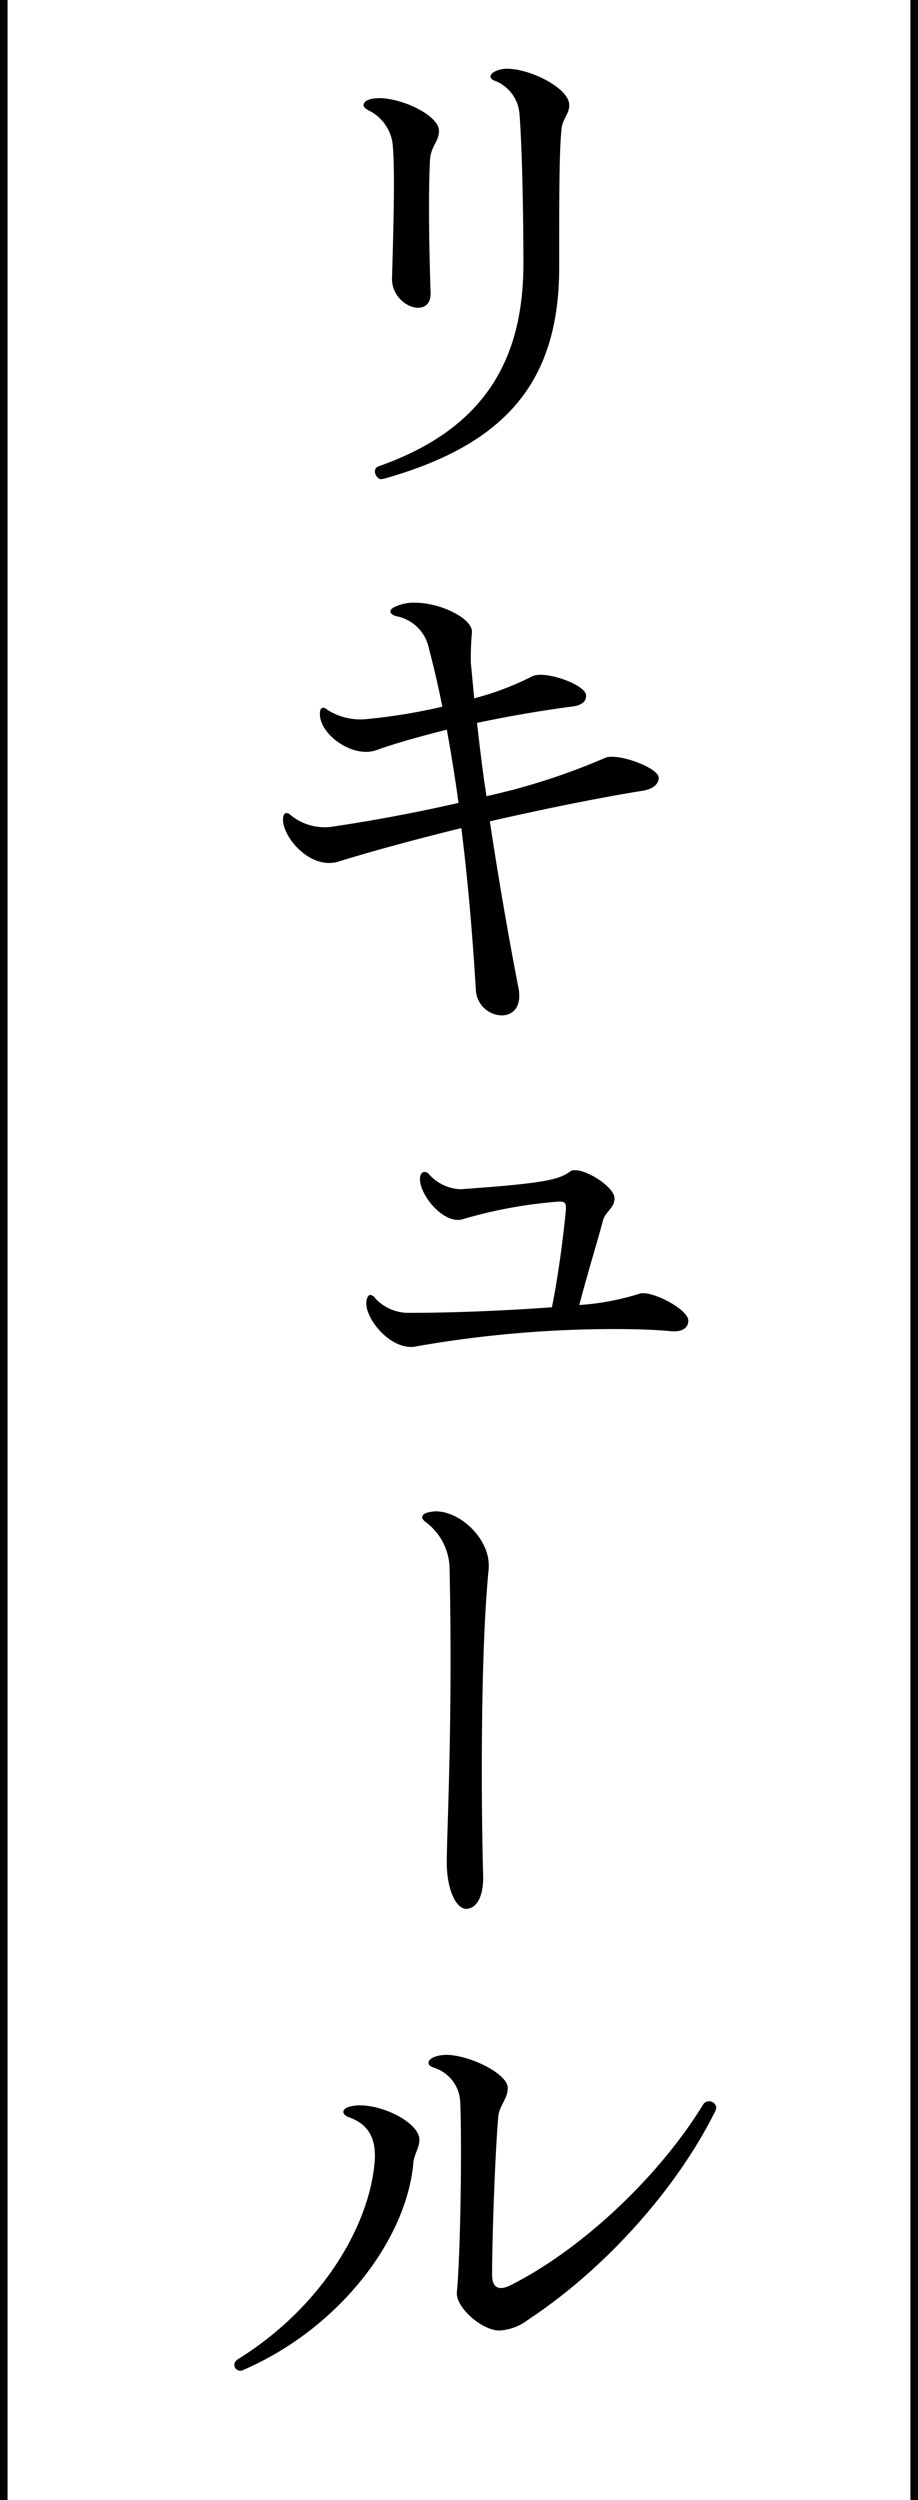 <svg xmlns="http://www.w3.org/2000/svg" width="114.949" height="313" viewBox="0 0 114.949 313"><g transform="translate(-572.026 -8004.482)"><path d="M621.113,8039.338c.14-5.041.42-13.722.07-16.872a5.408,5.408,0,0,0-3.08-4.2c-.351-.21-.561-.42-.561-.63a.81.81,0,0,1,.561-.631c2.52-1.05,8.89,1.61,8.89,3.85,0,1.331-.98,1.891-1.12,3.571-.21,3.78-.14,10.431.07,16.662C626.083,8044.588,621.043,8042.908,621.113,8039.338Zm-1.4,25.132c-.56,0-1.19-1.26-.279-1.61,12.321-4.34,18.131-12.321,18.131-25.342,0-5.671-.14-14.282-.49-18.762a4.838,4.838,0,0,0-3.01-4.131c-.84-.28-.84-.84.07-1.26a3.728,3.728,0,0,1,1.33-.28c3.011,0,7.841,2.45,7.841,4.551,0,1.189-.91,1.75-.98,3.15-.28,2.8-.28,8.12-.28,17.152,0,14.421-6.791,22.122-21.632,26.392A3.088,3.088,0,0,1,619.712,8064.47Z"/><path d="M652.616,8103.459c-5.251.841-12.251,2.24-19.252,3.851,1.19,7.911,2.52,15.4,3.571,20.792.489,2.45-.7,3.5-2.1,3.5a3.329,3.329,0,0,1-3.22-3.151c-.28-4.48-.77-11.9-1.821-20.3-5.67,1.4-11.13,2.872-15.4,4.2-3.5,1.049-6.931-3.011-6.931-5.251,0-.84.42-1.121,1.05-.491a6.768,6.768,0,0,0,4.9,1.4c5.251-.77,10.851-1.821,16.031-3.01-.42-3.011-.909-6.091-1.469-9.171-3.291.84-6.371,1.68-8.891,2.59-2.871.98-7.071-1.96-7-4.62,0-.771.42-.91.98-.421a7.732,7.732,0,0,0,4.97,1.12,72.538,72.538,0,0,0,9.382-1.54c-.491-2.45-1.051-4.9-1.681-7.28a5.149,5.149,0,0,0-4.13-4.061c-.91-.28-.91-.84-.07-1.19a5.482,5.482,0,0,1,2.45-.49c3.22,0,7.141,1.96,7.141,3.64a36.049,36.049,0,0,0-.14,3.921l.42,4.41a35.791,35.791,0,0,0,7.211-2.73c1.54-.84,6.65.98,6.79,2.31q.1,1.26-1.89,1.47c-3.71.49-7.841,1.19-11.761,2.03.35,3.011.7,6.091,1.19,9.171a81.639,81.639,0,0,0,14.771-4.76c1.471-.77,6.791,1.19,6.791,2.451C654.506,8102.689,653.736,8103.249,652.616,8103.459Z"/><path d="M658.217,8169.821c0,.91-.771,1.4-2.03,1.33-2.171-.21-4.691-.28-7.352-.28a143.492,143.492,0,0,0-24.712,2.171,1.969,1.969,0,0,1-.63.069c-2.8,0-5.6-3.43-5.6-5.46,0-.56.21-1.05.489-1.05a.849.849,0,0,1,.631.42,5.631,5.631,0,0,0,4.27,1.82c6.3,0,13.161-.35,17.852-.7.84-4.13,1.47-9.241,1.75-12.181v-.351c0-.559-.21-.7-.84-.7a57.863,57.863,0,0,0-12.181,2.24c-2.311.561-5.251-3.009-5.251-5.04,0-.63.28-.91.56-.91a.726.726,0,0,1,.56.28,5.628,5.628,0,0,0,3.921,1.89c11.061-.769,12.391-1.26,13.791-2.24.14-.14.35-.14.63-.14,1.611,0,4.9,2.17,4.9,3.5,0,1.261-1.19,1.681-1.471,2.871-.56,2.17-1.96,6.721-2.94,10.5a31.746,31.746,0,0,0,7.491-1.4C653.386,8165.9,658.217,8168.351,658.217,8169.821Z"/><path d="M630.424,8243.464c-1.26,0-2.381-2.311-2.45-5.461s.77-16.871.349-37.1a7.42,7.42,0,0,0-3.01-5.881c-.28-.21-.42-.42-.42-.56,0-.28.21-.49.7-.63a5.468,5.468,0,0,1,.98-.141c3.151,0,6.651,3.431,6.651,6.721v.42c-1.12,11.271-.91,31.294-.7,38.435C632.594,8241.714,631.824,8243.394,630.424,8243.464Z"/><path d="M602.071,8301.284a.753.753,0,0,1-.7-.7c0-.28.069-.49.49-.77,10.221-6.371,16.381-16.382,17.081-24.713.21-2.8-.7-4.62-3.15-5.53-1.05-.351-.98-1.05-.07-1.33,3.01-.91,8.821,1.75,8.821,4.13,0,1.05-.7,1.82-.77,3.011-.91,9.661-9.451,20.722-21.352,25.832A.629.629,0,0,1,602.071,8301.284Zm27.162-9.8c.491-5.391.631-19.182.421-23.8a4.708,4.708,0,0,0-3.291-4.34c-.91-.28-.91-.91,0-1.331a4.586,4.586,0,0,1,1.47-.279c3.011,0,7.771,2.38,7.771,4.13,0,1.4-1.05,2.171-1.19,3.641-.42,5.041-.77,15.4-.77,19.742,0,1.68.84,2.1,2.45,1.26,9.1-4.62,18.692-13.861,24.013-22.612a.905.905,0,0,1,1.61.42,1.3,1.3,0,0,1-.14.49c-4.83,9.731-13.791,19.742-23.452,26.113a6.469,6.469,0,0,1-3.571,1.33C632.384,8296.244,629.094,8293.373,629.233,8291.483Z"/><path d="M.474,313H-.474V0H.474Z" transform="translate(572.5 8004.482)"/><path d="M.474,313H-.474V0H.474Z" transform="translate(686.5 8004.482)"/></g></svg>